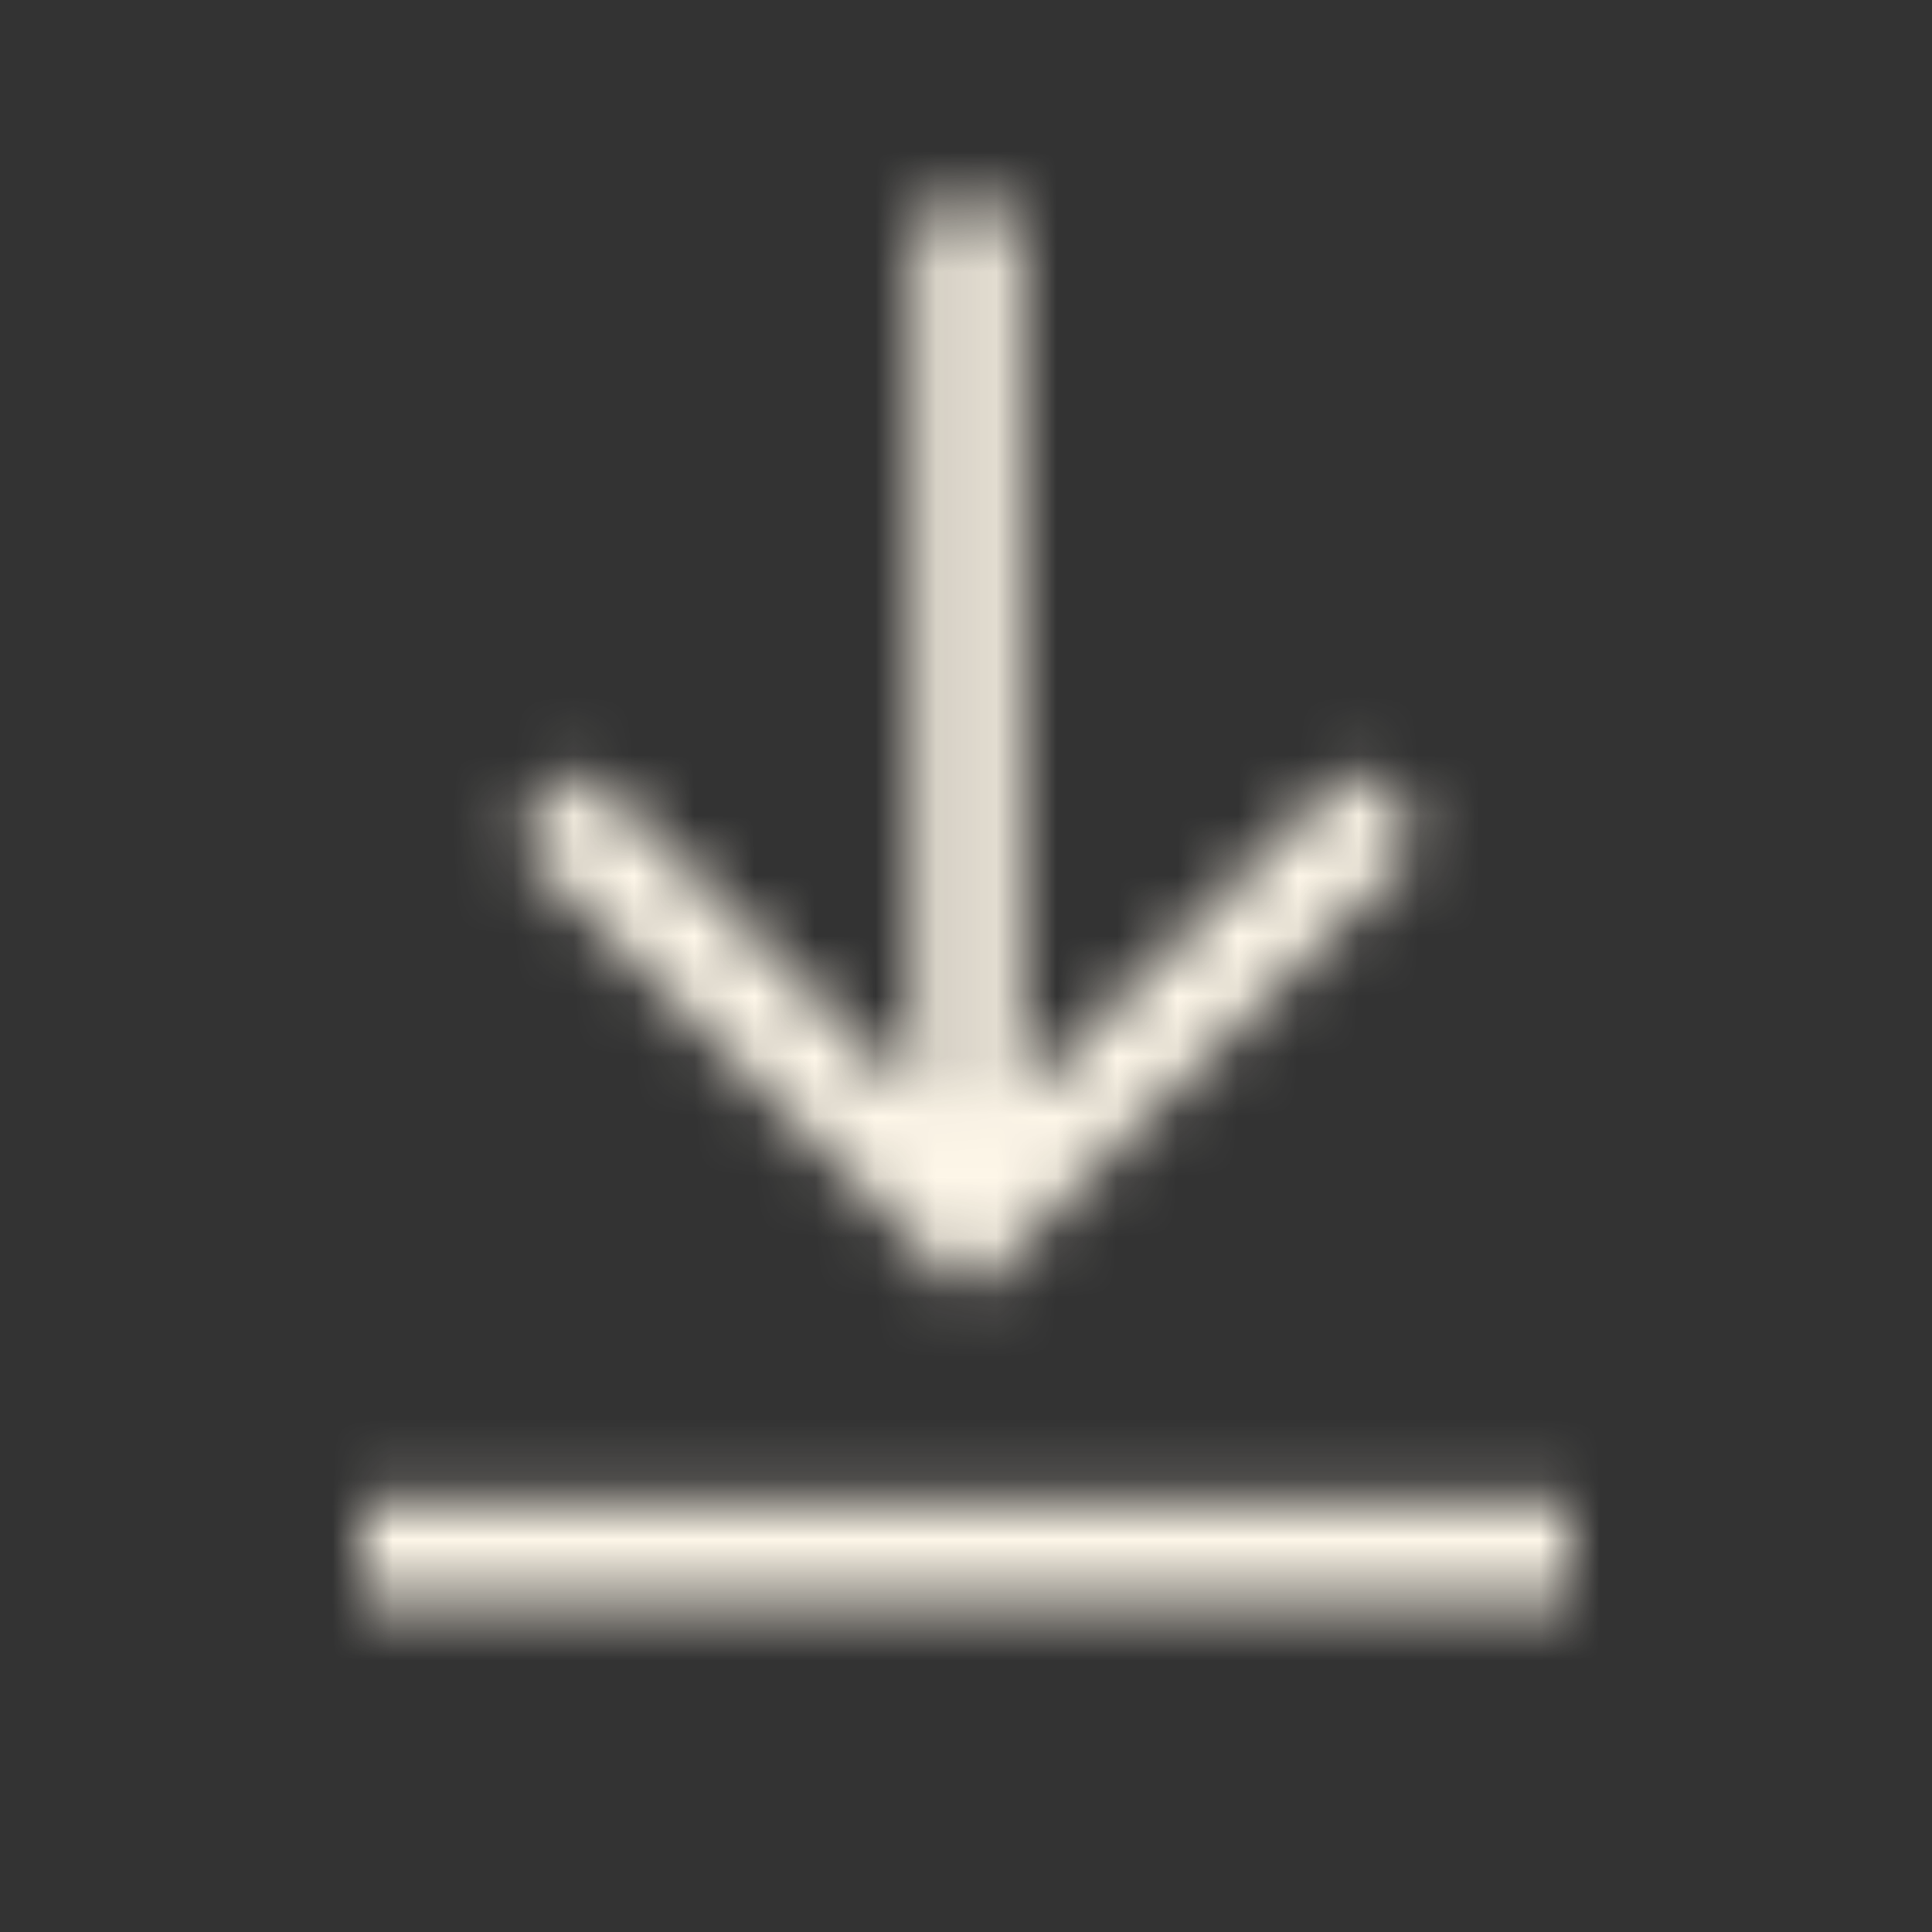 <svg width="32" height="32" viewBox="0 0 32 32" fill="none" xmlns="http://www.w3.org/2000/svg"><rect x="0" y="0" width="32" height="32" fill="#333333" stroke="none"/><mask id="a" style="mask-type:alpha" maskUnits="userSpaceOnUse" x="6" y="3" width="20" height="24"><path d="m8.492 13.912 1.184-1.193 5.516 5.516V3.45h1.676v14.785l5.53-5.53 1.184 1.193-7.552 7.552zM6 26.55v-1.675h20v1.675z" fill="#fef7e9" style="fill:#fef7e9;fill:color(display-p3 .996 .969 .914);fill-opacity:1"/></mask><g mask="url(#a)"><path fill="#FEF7E9" style="fill:#fef7e9;fill-opacity:1" d="M0 0h32v32H0z"/></g></svg>